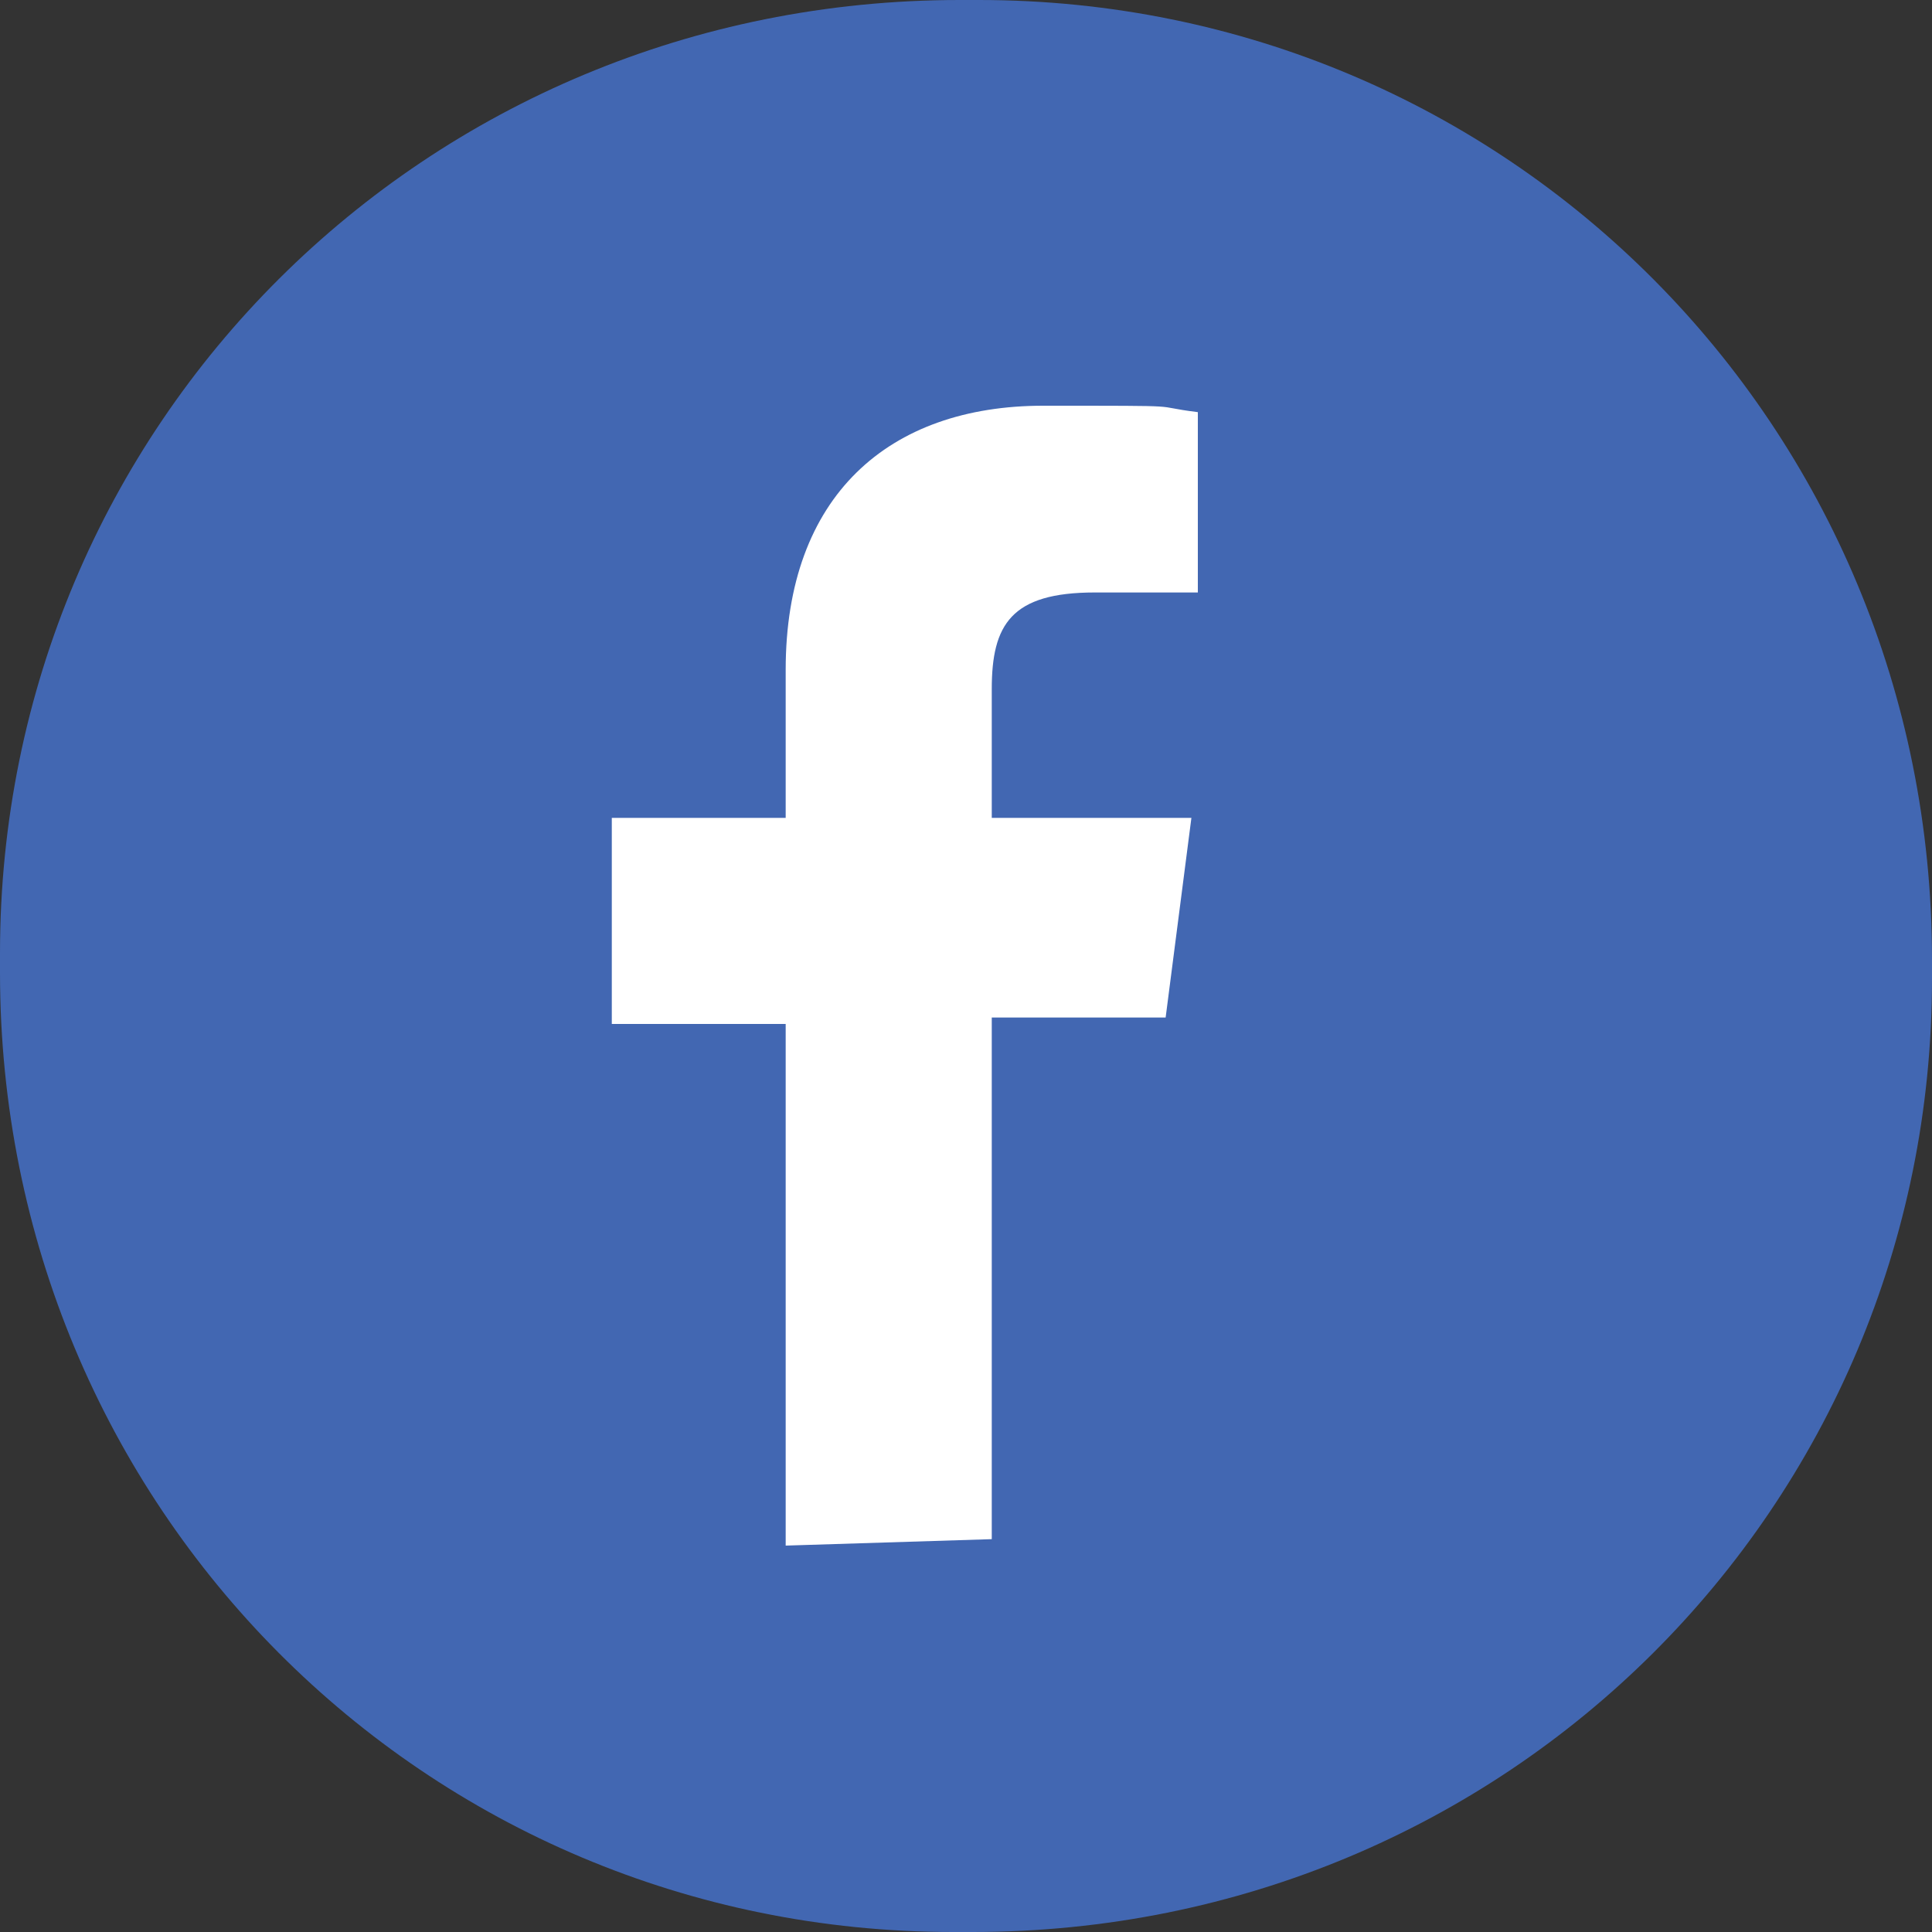 <?xml version="1.0" encoding="UTF-8"?>
<svg id="Calque_1" xmlns="http://www.w3.org/2000/svg" version="1.1" viewBox="0 0 30 30">
  <rect x="0" y="0" width="30" height="30" fill="#333333" stroke="none"/>
  <!-- Generator: Adobe Illustrator 29.0.0, SVG Export Plug-In . SVG Version: 2.1.0 Build 186)  -->
  <defs>
    <style>
      .st0 {
        fill: #4267b2;
      }

      .st1 {
        fill: #606060;
      }

      .st2 {
        fill: #fff;
      }
    </style>
  </defs>
  <g id="Icons">
    <g id="Global-illustrations-Copy">
      <g id="facebook">
        <path id="Rectangle-Copy" class="st0" d="M14.9,0h.3C23.4,0,30,6.6,30,14.9v.3c0,8.2-6.6,14.8-14.9,14.8h-.3C6.6,30,0,23.4,0,15.1v-.3C0,6.6,6.6,0,14.9,0Z"/>
      </g>
    </g>
  </g>
  <g id="Icons1" data-name="Icons">
    <g id="Global-illustrations-Copy1" data-name="Global-illustrations-Copy">
      <g id="facebook1" data-name="facebook">
        <g id="f-ogo_RGB_HEX-58">
          <path id="Shape" class="st1" d="M104.6,47V14.2h-10.7V1.3h10.7V-7.8c0-10.7,6.4-16.6,16.1-16.6s6.4,0,9.7.5v11.3h-6.4c-5.4,0-6.4,2.1-6.4,5.9V1.3h12.3l-1.6,12.3h-10.7v32.7"/>
        </g>
      </g>
    </g>
  </g>
  <g id="Icons2" data-name="Icons">
    <g id="Global-illustrations-Copy2" data-name="Global-illustrations-Copy">
      <g id="facebook2" data-name="facebook">
        <g id="f-ogo_RGB_HEX-581" data-name="f-ogo_RGB_HEX-58">
          <path id="Shape1" data-name="Shape" class="st2" d="M12.2,24v-8.1h-2.7v-3.2h2.7v-2.3c0-2.7,1.6-4.1,4-4.1s1.6,0,2.4.1v2.8h-1.6c-1.3,0-1.6.5-1.6,1.5v2h3.1l-.4,3.1h-2.7v8.1"/>
        </g>
      </g>
    </g>
  </g>
</svg>